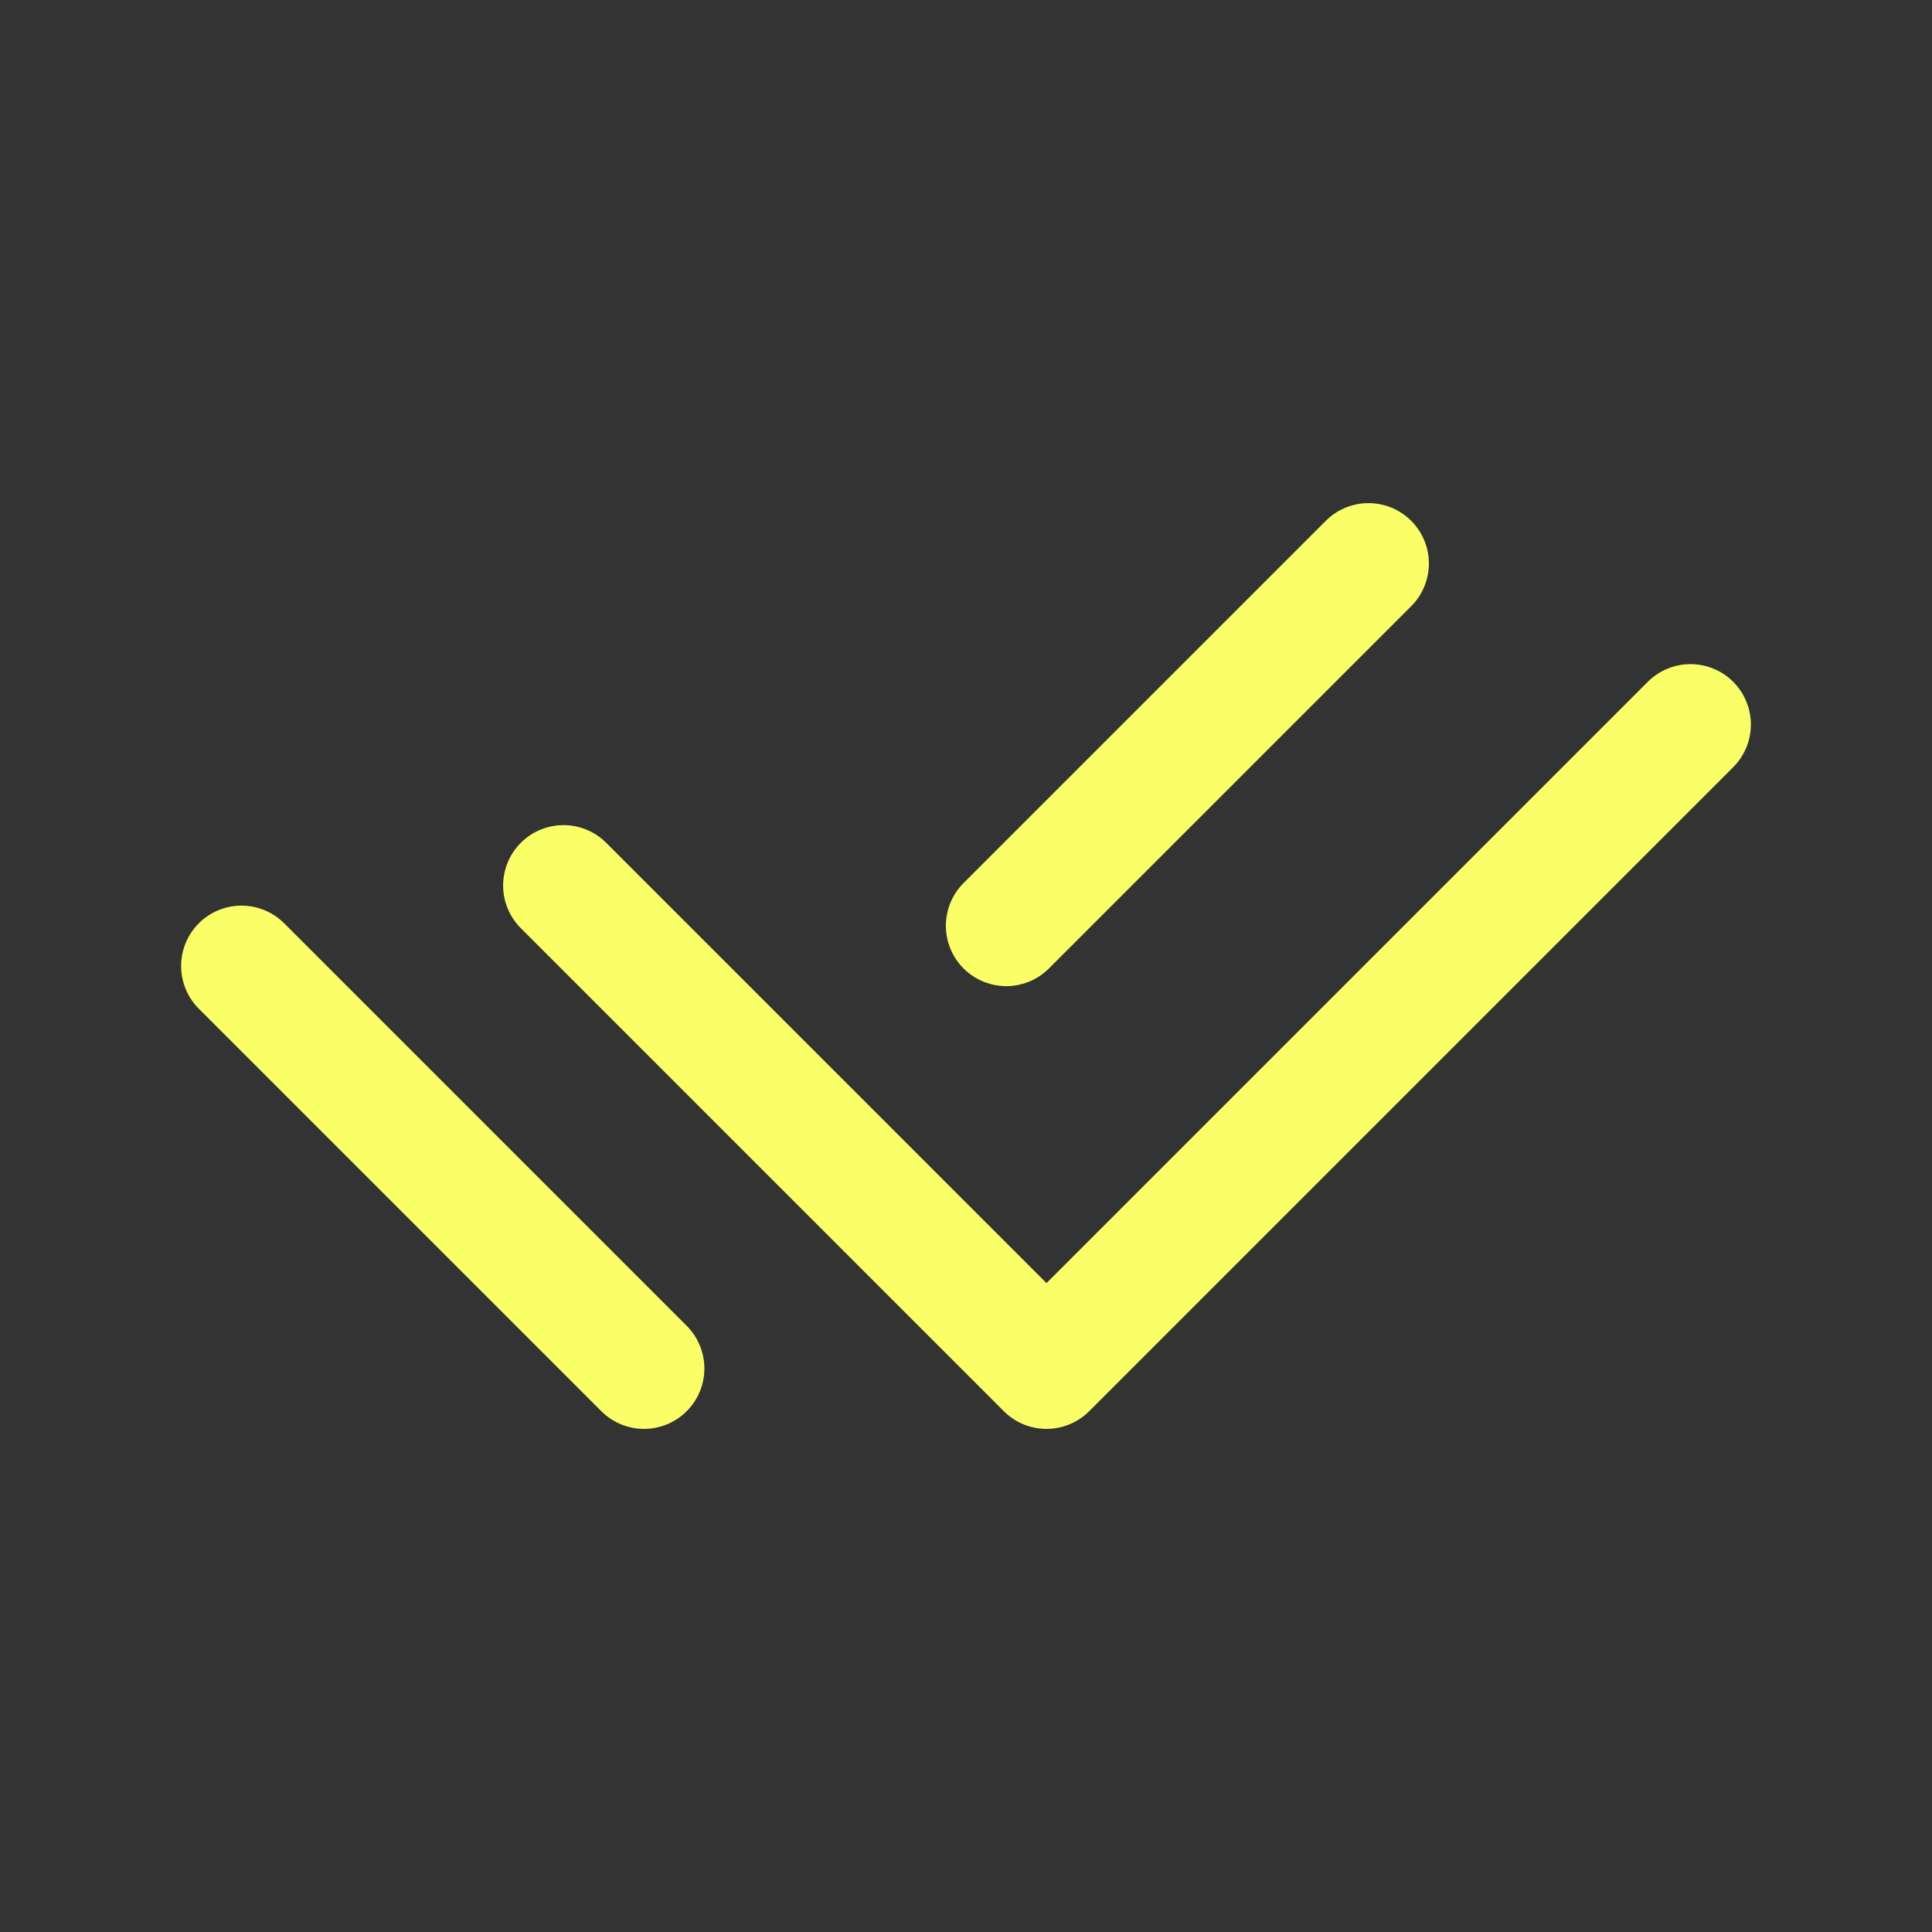 <svg xmlns="http://www.w3.org/2000/svg" width="24" height="24" fill="none" aria-label="double-check"><rect width="100%" height="100%" fill="#333333" stroke="none"/><path stroke="#FAFF68" stroke-linecap="round" stroke-linejoin="round" stroke-width="1.5" d="m8 12 5 5m4-10-4.5 4.5M8 17l-5-5m18-3-8 8-6-6"/></svg>